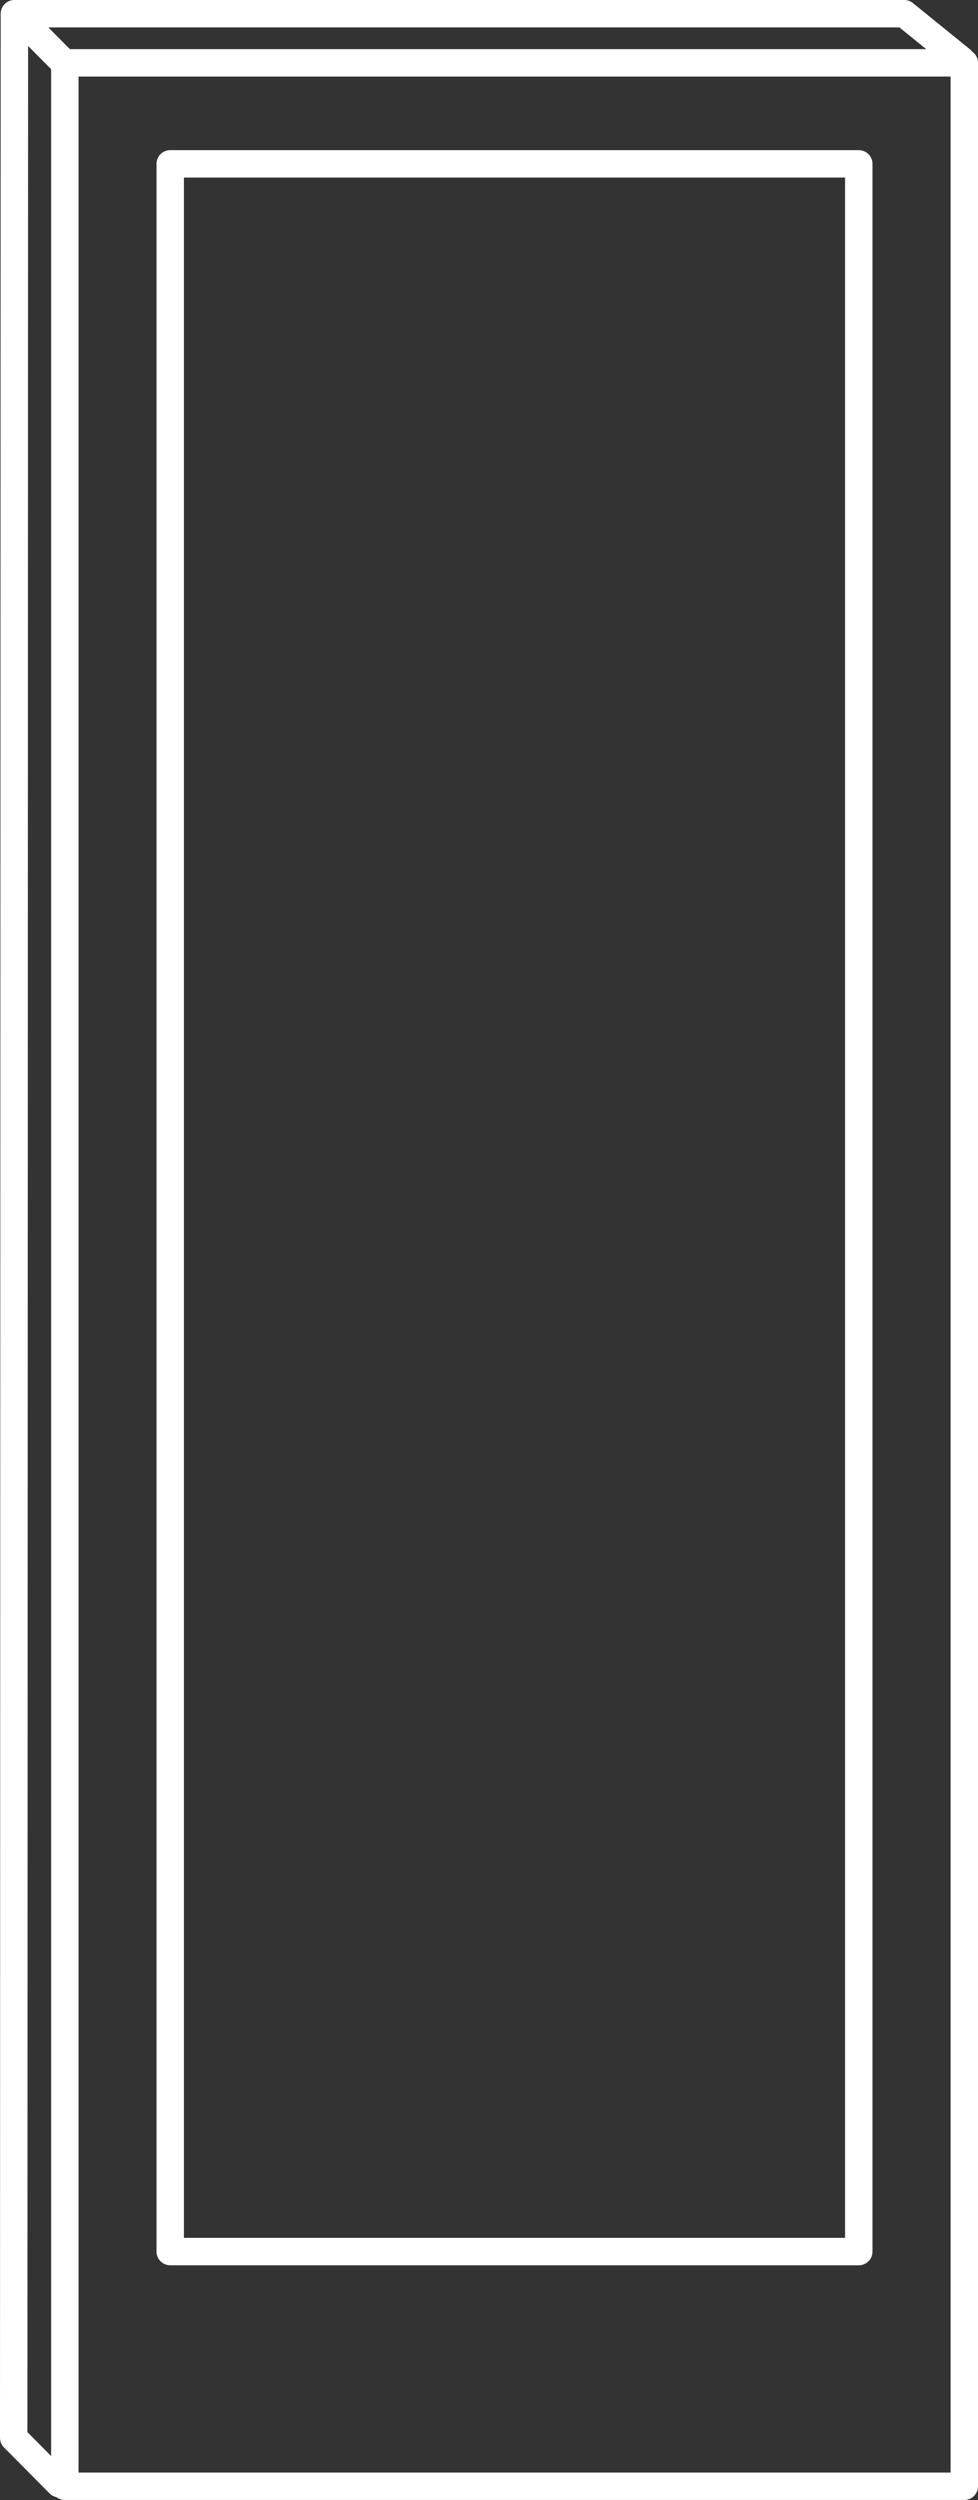 <?xml version="1.0" encoding="utf-8"?>
<!-- Generator: Adobe Illustrator 16.0.0, SVG Export Plug-In . SVG Version: 6.00 Build 0)  -->
<!DOCTYPE svg PUBLIC "-//W3C//DTD SVG 1.1//EN" "http://www.w3.org/Graphics/SVG/1.1/DTD/svg11.dtd">
<svg version="1.1" id="Layer_1" xmlns="http://www.w3.org/2000/svg" xmlns:xlink="http://www.w3.org/1999/xlink" x="0px" y="0px"
	 width="48.022px" height="122.725px" viewBox="0 0 48.022 122.725" enable-background="new 0 0 48.022 122.725"
	 xml:space="preserve">
<rect x="0" y="0" width="48.022" height="122.725" fill="#333333" stroke="none"/>
<polyline fill="none" stroke="#FFFFFF" stroke-width="1.346" stroke-linecap="round" stroke-linejoin="round" points="
	2.91,121.926 0.673,119.67 0.707,0.673 44.402,0.673 47.194,2.936 "/>
<line fill="none" stroke="#FFFFFF" stroke-width="1.346" stroke-linecap="round" stroke-linejoin="round" x1="3.086" y1="3.021" x2="0.849" y2="0.765"/>
<rect x="3.183" y="3.086" fill="none" stroke="#FFFFFF" stroke-width="1.346" stroke-linecap="round" stroke-linejoin="round" width="44.166" height="118.965"/>
<rect x="8.358" y="8.044" fill="none" stroke="#FFFFFF" stroke-width="1.346" stroke-linecap="round" stroke-linejoin="round" width="33.81" height="102.486"/>
</svg>
